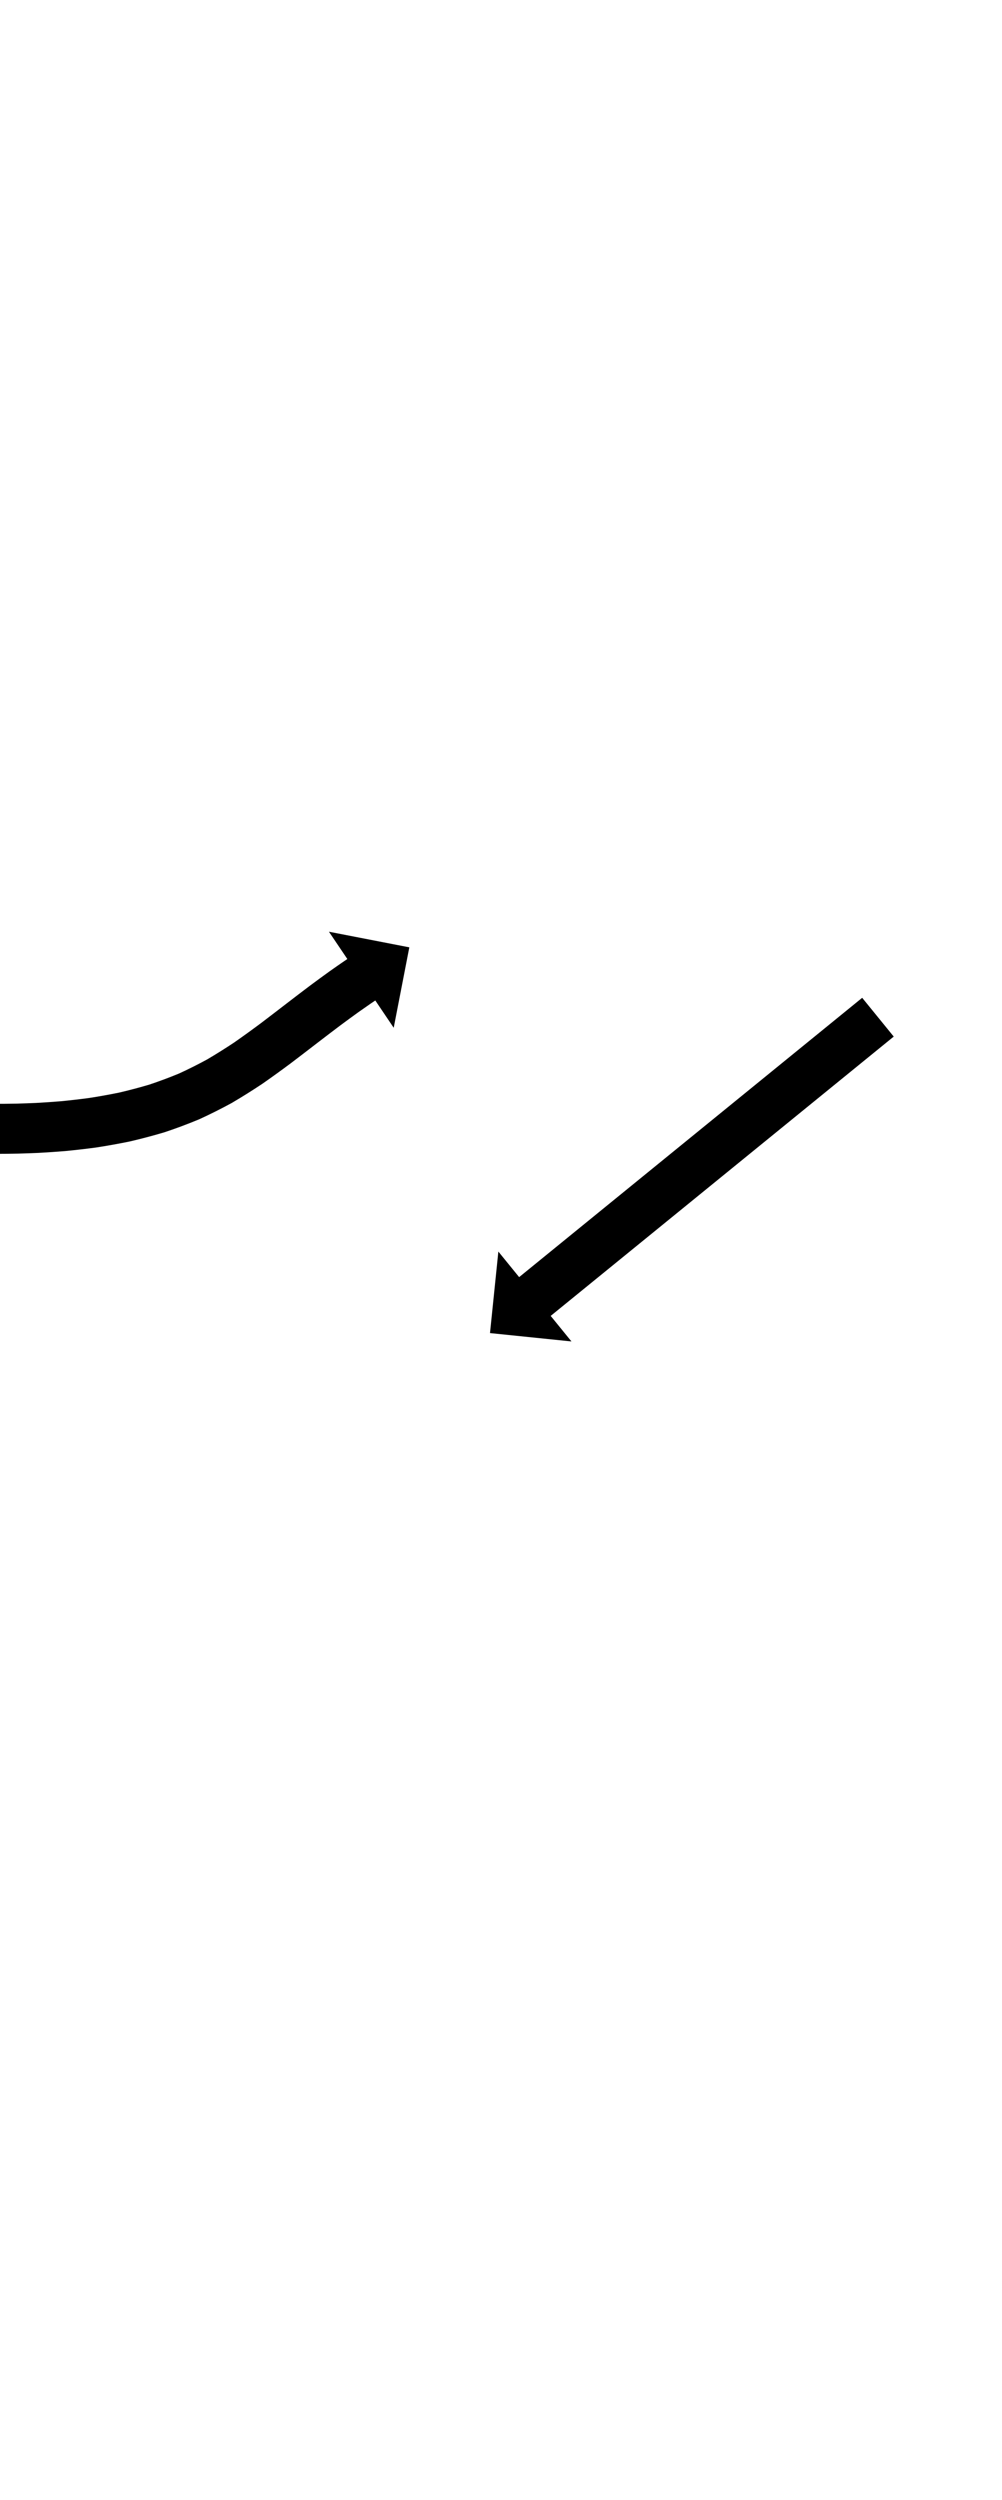 <?xml version="1.0" encoding="UTF-8"?>
<svg xmlns="http://www.w3.org/2000/svg" xmlns:inkscape="http://www.inkscape.org/namespaces/inkscape" xmlns:sodipodi="http://sodipodi.sourceforge.net/DTD/sodipodi-0.dtd" xmlns:svg="http://www.w3.org/2000/svg" version="1.1" viewBox="0 -350 401 1000">
    <sodipodi:namedview pagecolor="#ffffff" bordercolor="#666666" borderopacity="1.0" showgrid="true">
        <inkscape:grid id="grid№1" type="xygrid" dotted="false" enabled="true" visible="true" empspacing="10" />
        <sodipodi:guide id="baseline" position="0.00,350.00" orientation="0.00,1.00" />
    </sodipodi:namedview>
    <g id="glyph">
        <path d="M -0.07 91.5C -0.07 91.5 -0.01 111.5 -0.01 111.5C 0.612 111.498 1.233 111.495 1.854 111.492C 1.854 111.492 1.863 111.492 1.871 111.492C 1.88 111.492 1.889 111.492 1.889 111.492C 3.653 111.477 5.417 111.449 7.18 111.415C 7.18 111.415 7.198 111.415 7.215 111.415C 7.233 111.414 7.25 111.414 7.25 111.414C 9.974 111.343 12.697 111.243 15.419 111.124C 15.419 111.124 15.446 111.122 15.473 111.121C 15.5 111.12 15.527 111.118 15.527 111.118C 19.022 110.927 22.515 110.685 26.004 110.403C 26.004 110.403 26.043 110.399 26.081 110.396C 26.119 110.393 26.158 110.389 26.158 110.389C 30.227 109.997 34.289 109.526 38.342 108.987C 38.342 108.987 38.393 108.98 38.445 108.972C 38.497 108.965 38.548 108.957 38.548 108.957C 42.98 108.273 47.394 107.481 51.787 106.584C 51.788 106.584 51.854 106.57 51.92 106.555C 51.986 106.541 52.052 106.527 52.053 106.527C 56.629 105.463 61.173 104.261 65.676 102.922C 65.677 102.922 65.755 102.897 65.834 102.872C 65.912 102.848 65.991 102.823 65.992 102.823C 70.519 101.311 74.994 99.642 79.405 97.817C 79.406 97.817 79.488 97.781 79.57 97.745C 79.652 97.71 79.734 97.674 79.735 97.673C 84.078 95.69 88.351 93.551 92.545 91.268C 92.546 91.268 92.616 91.228 92.686 91.188C 92.757 91.149 92.827 91.109 92.828 91.108C 96.924 88.703 100.949 86.177 104.905 83.546C 104.905 83.546 104.951 83.515 104.996 83.484C 105.042 83.453 105.088 83.422 105.088 83.422C 108.907 80.758 112.68 78.028 116.414 75.246C 116.414 75.246 116.433 75.232 116.451 75.218C 116.469 75.204 116.488 75.19 116.488 75.19C 119.984 72.535 123.467 69.862 126.945 67.182C 126.945 67.182 126.942 67.185 126.939 67.187C 126.936 67.189 126.934 67.191 126.934 67.191C 130.003 64.833 133.079 62.484 136.171 60.156C 136.171 60.156 136.156 60.166 136.142 60.177C 136.128 60.187 136.114 60.198 136.114 60.198C 138.581 58.367 141.057 56.55 143.552 54.759C 143.552 54.759 143.536 54.771 143.521 54.782C 143.505 54.793 143.489 54.805 143.489 54.805C 145.131 53.645 146.777 52.491 148.434 51.354C 148.434 51.354 148.424 51.361 148.414 51.368C 148.403 51.375 148.393 51.382 148.393 51.382C 148.993 50.975 149.593 50.569 150.193 50.163C 150.193 50.163 157.562 61.085 157.562 61.085C 157.562 61.085 163.811 28.912 163.811 28.912C 163.811 28.912 131.639 22.663 131.639 22.663C 131.639 22.663 139.007 33.584 139.007 33.584C 138.391 34 137.775 34.417 137.159 34.835C 137.159 34.835 137.149 34.842 137.138 34.849C 137.128 34.856 137.118 34.863 137.118 34.863C 135.387 36.051 133.667 37.256 131.952 38.467C 131.952 38.467 131.936 38.478 131.92 38.49C 131.905 38.501 131.889 38.512 131.889 38.512C 129.308 40.365 126.746 42.245 124.195 44.138C 124.195 44.138 124.18 44.148 124.166 44.159C 124.152 44.17 124.138 44.18 124.138 44.18C 120.996 46.547 117.868 48.934 114.749 51.331C 114.749 51.331 114.746 51.334 114.743 51.336C 114.74 51.338 114.738 51.34 114.738 51.34C 111.296 53.991 107.85 56.636 104.391 59.264C 104.391 59.264 104.409 59.25 104.427 59.236C 104.446 59.222 104.464 59.208 104.464 59.208C 100.898 61.866 97.295 64.473 93.647 67.017C 93.647 67.018 93.692 66.986 93.738 66.955C 93.784 66.924 93.83 66.892 93.83 66.893C 90.184 69.317 86.475 71.645 82.699 73.863C 82.699 73.863 82.77 73.823 82.841 73.783C 82.912 73.743 82.983 73.702 82.982 73.703C 79.199 75.762 75.344 77.691 71.426 79.481C 71.425 79.481 71.508 79.445 71.591 79.409C 71.674 79.373 71.757 79.337 71.756 79.337C 67.779 80.983 63.742 82.488 59.659 83.851C 59.658 83.852 59.738 83.827 59.817 83.802C 59.896 83.777 59.976 83.752 59.975 83.752C 55.86 84.976 51.706 86.074 47.524 87.046C 47.524 87.046 47.59 87.032 47.657 87.017C 47.724 87.002 47.79 86.988 47.79 86.988C 43.71 87.82 39.611 88.556 35.496 89.192C 35.496 89.192 35.548 89.184 35.6 89.177C 35.651 89.169 35.703 89.162 35.703 89.162C 31.89 89.669 28.067 90.112 24.238 90.482C 24.237 90.482 24.276 90.478 24.314 90.475C 24.353 90.471 24.391 90.468 24.391 90.468C 21.076 90.736 17.757 90.967 14.435 91.148C 14.435 91.148 14.462 91.147 14.49 91.146C 14.517 91.144 14.544 91.143 14.544 91.143C 11.94 91.257 9.336 91.353 6.731 91.421C 6.731 91.421 6.748 91.42 6.766 91.42C 6.783 91.419 6.801 91.419 6.801 91.419C 5.107 91.451 3.412 91.478 1.718 91.493C 1.718 91.493 1.727 91.493 1.736 91.493C 1.745 91.493 1.753 91.493 1.753 91.493C 1.145 91.496 0.537 91.498 -0.07 91.5ZM 357.67 64.606C 357.67 64.606 345.046 49.094 345.046 49.094C 344.532 49.512 344.018 49.93 343.504 50.348C 342.052 51.53 340.599 52.712 339.147 53.894C 336.89 55.73 334.633 57.567 332.377 59.404C 329.449 61.786 326.522 64.168 323.595 66.55C 320.132 69.368 316.668 72.187 313.205 75.005C 309.339 78.151 305.474 81.297 301.608 84.443C 297.474 87.807 293.34 91.171 289.207 94.535C 284.939 98.008 280.671 101.481 276.403 104.954C 272.135 108.427 267.867 111.9 263.6 115.373C 259.466 118.737 255.332 122.101 251.198 125.465C 247.333 128.611 243.467 131.757 239.601 134.903C 236.138 137.721 232.674 140.54 229.211 143.358C 226.284 145.74 223.357 148.122 220.43 150.504C 218.173 152.341 215.916 154.177 213.659 156.014C 212.207 157.196 210.754 158.378 209.302 159.56C 208.788 159.978 208.274 160.396 207.76 160.815C 207.76 160.815 199.444 150.596 199.444 150.596C 199.444 150.596 196.097 183.199 196.097 183.199C 196.097 183.199 228.7 186.545 228.7 186.545C 228.7 186.545 220.384 176.327 220.384 176.327C 220.898 175.909 221.412 175.491 221.926 175.072C 223.378 173.89 224.83 172.708 226.283 171.527C 228.54 169.69 230.797 167.853 233.053 166.017C 235.981 163.635 238.908 161.253 241.835 158.871C 245.298 156.052 248.762 153.234 252.225 150.415C 256.091 147.269 259.956 144.124 263.822 140.978C 267.956 137.614 272.09 134.25 276.223 130.886C 280.491 127.413 284.759 123.94 289.027 120.466C 293.295 116.993 297.563 113.52 301.83 110.047C 305.964 106.683 310.098 103.319 314.232 99.955C 318.097 96.809 321.963 93.664 325.829 90.518C 329.292 87.699 332.756 84.881 336.219 82.062C 339.146 79.68 342.073 77.298 345 74.916C 347.257 73.08 349.514 71.243 351.771 69.406C 353.223 68.224 354.676 67.042 356.128 65.861C 356.642 65.442 357.156 65.024 357.67 64.606Z" />
    </g>
</svg>
